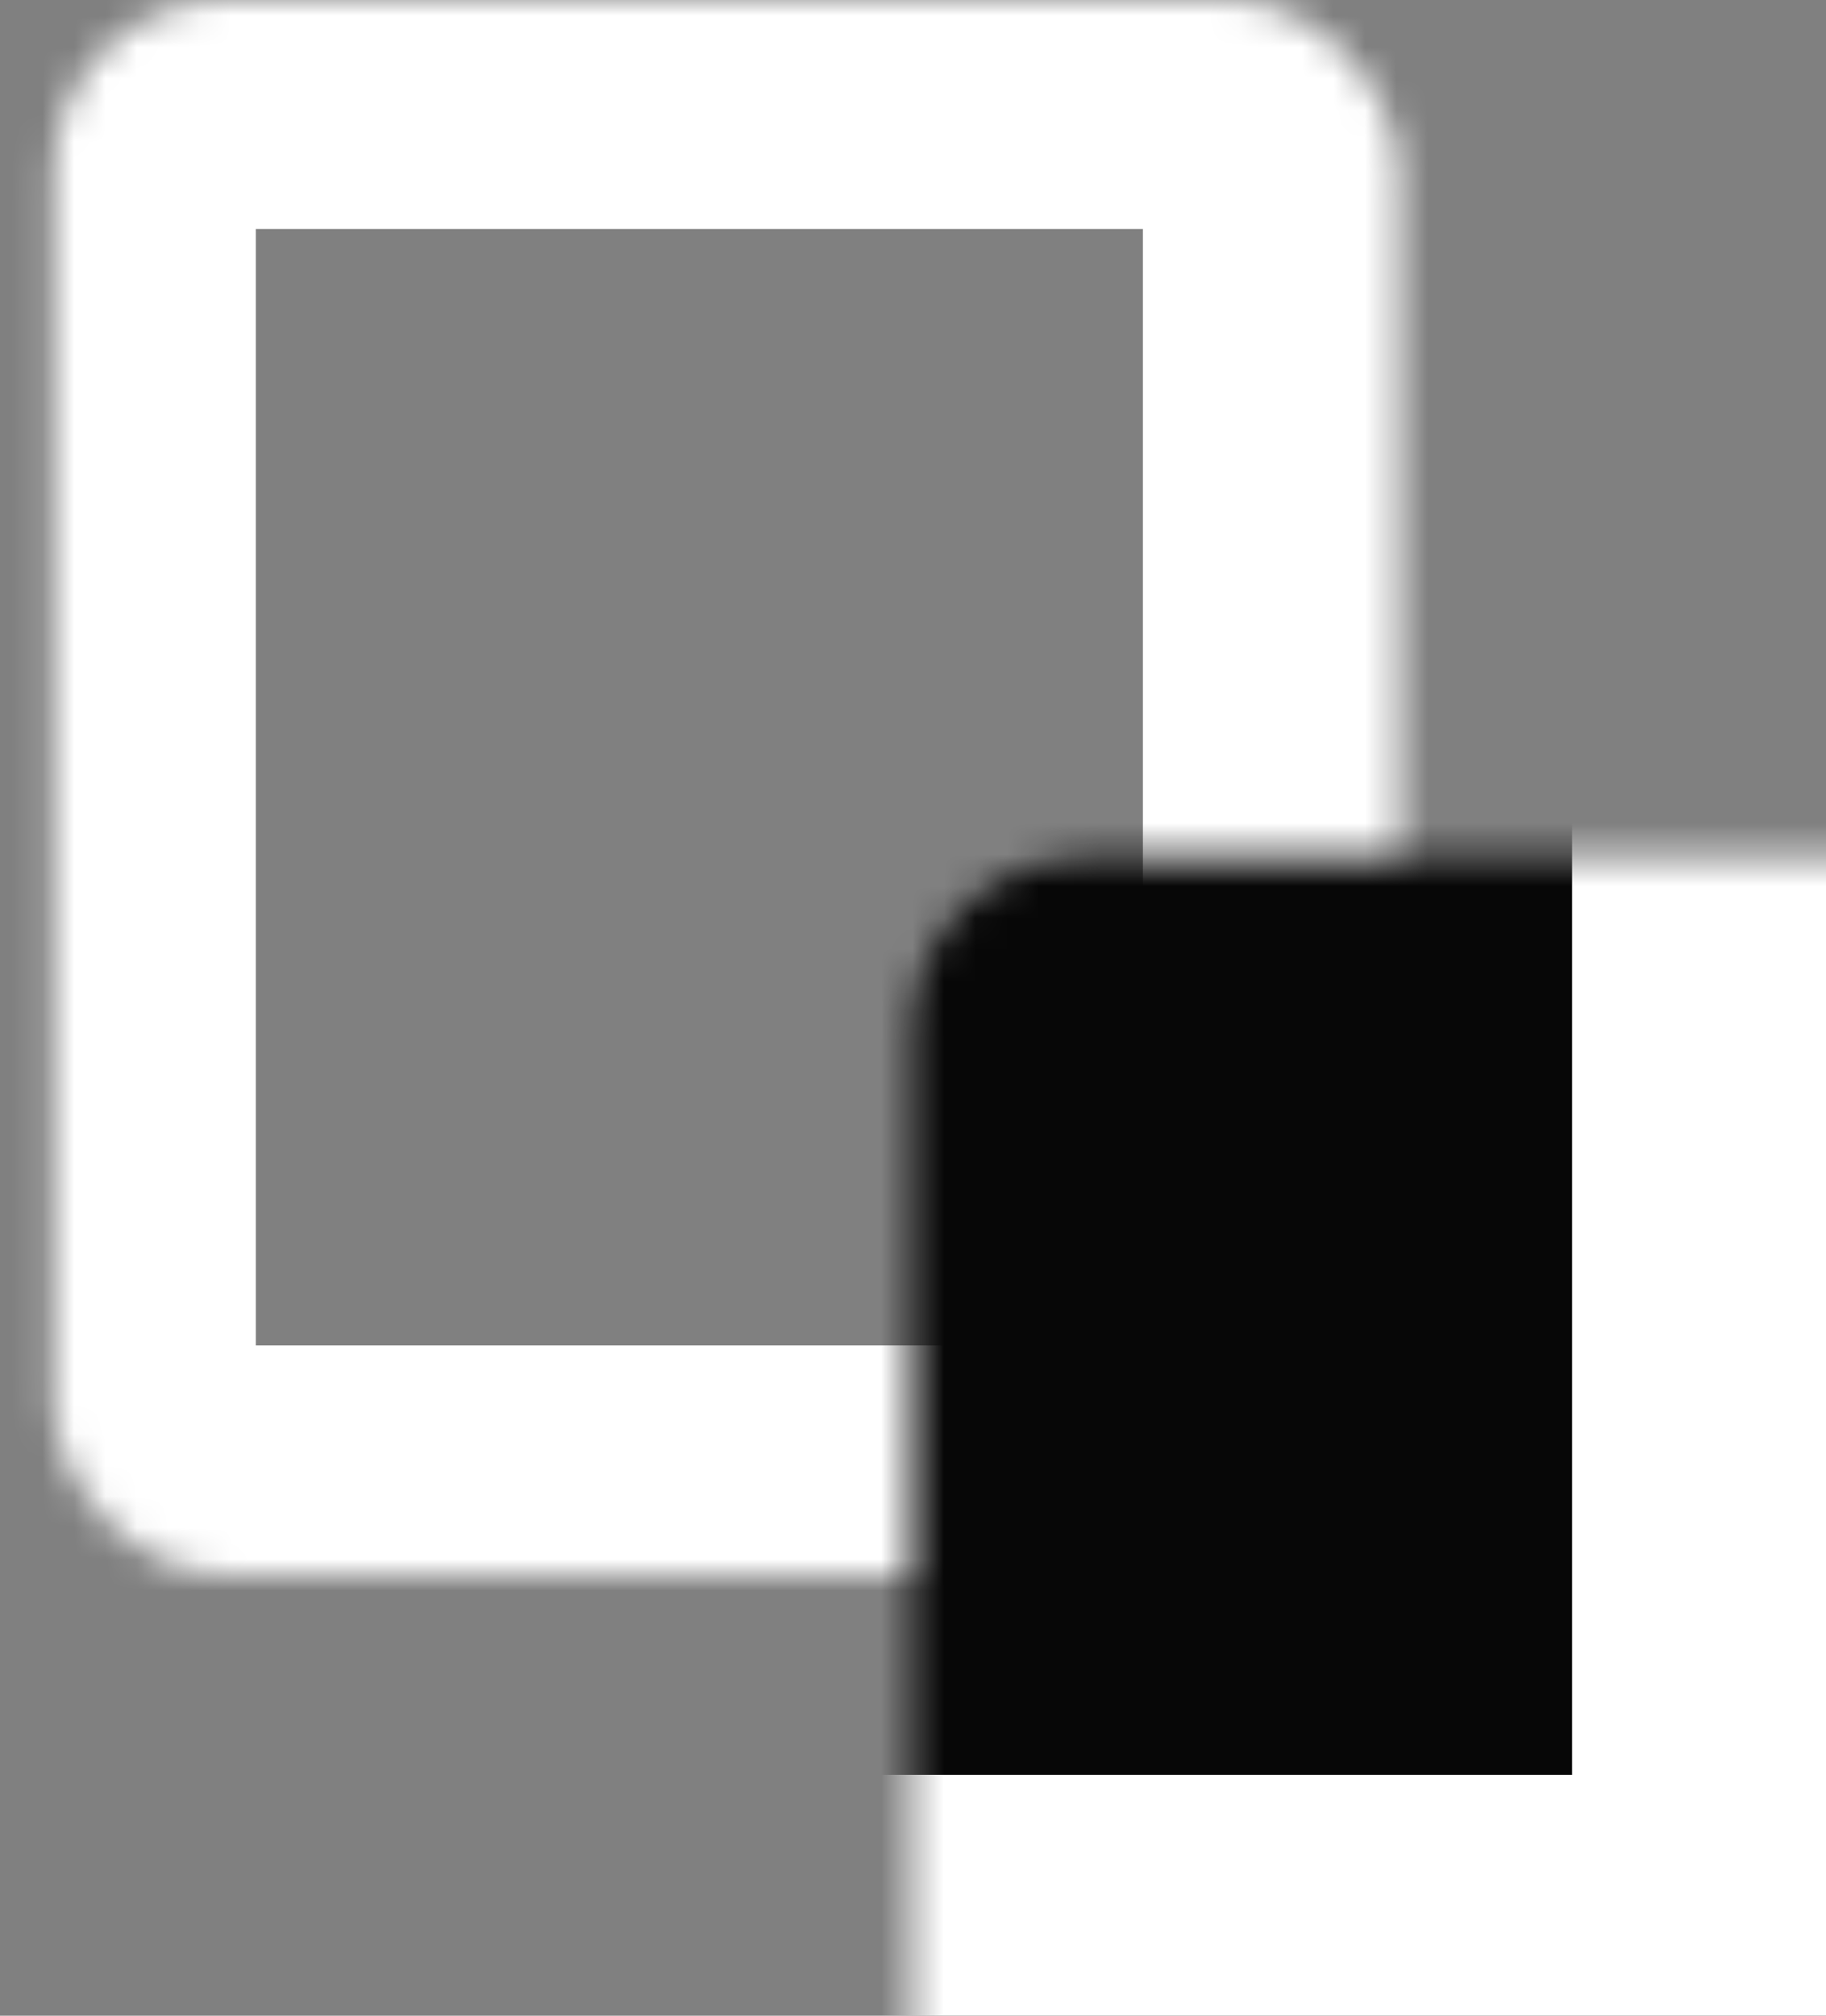 <?xml version="1.0" encoding="UTF-8"?> <svg xmlns="http://www.w3.org/2000/svg" width="58" height="64" viewBox="0 0 58 64" fill="none"><rect x="0" y="0" width="58" height="64" fill="#808080" stroke="none"/><mask id="path-1-inside-1_188_745" fill="white"><rect x="0.855" width="42.718" height="49.989" rx="5.453"></rect></mask><rect x="0.855" width="42.718" height="49.989" rx="5.453" stroke="white" stroke-width="14.542" mask="url(#path-1-inside-1_188_745)"></rect><mask id="path-2-inside-2_188_745" fill="white"><rect x="14.488" y="13.633" width="42.718" height="49.989" rx="5.453"></rect></mask><rect x="14.488" y="13.633" width="42.718" height="49.989" rx="5.453" fill="#070707" stroke="white" stroke-width="14.542" mask="url(#path-2-inside-2_188_745)"></rect></svg> 